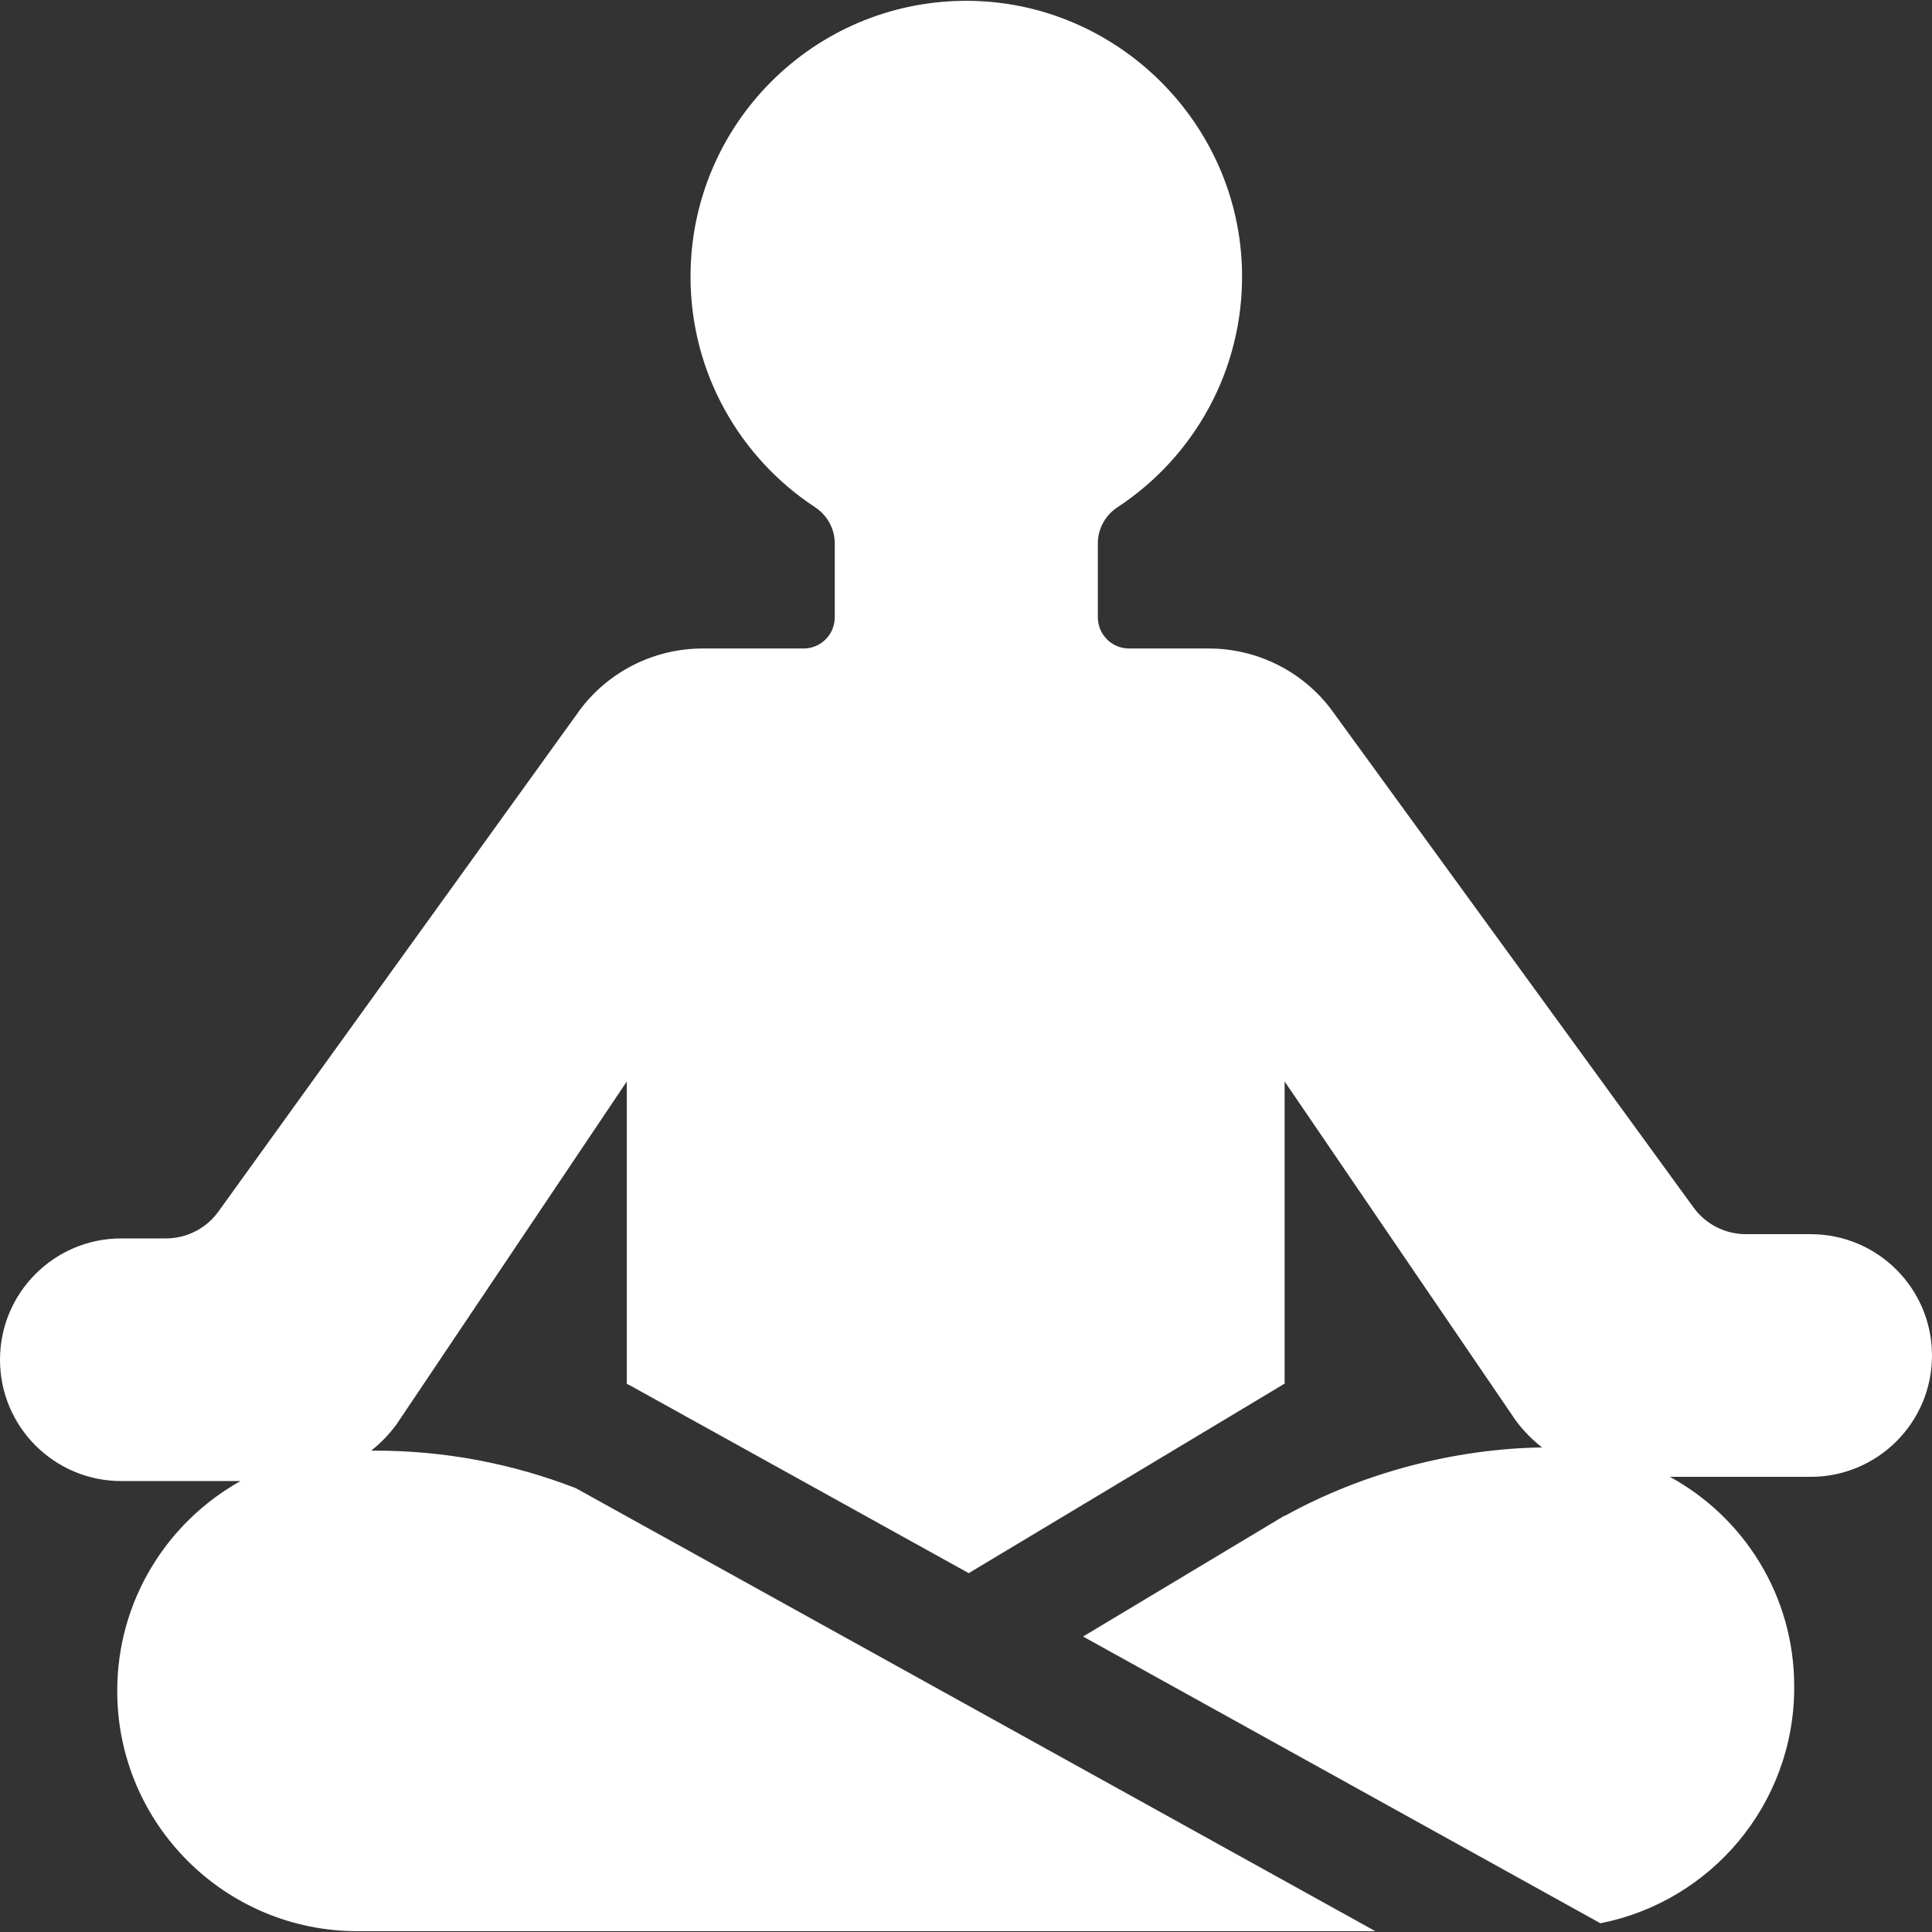 <svg width="512" height="512" viewBox="0 0 512 512" fill="none" xmlns="http://www.w3.org/2000/svg">
<rect x="0" y="0" width="512" height="512" fill="#333333" stroke="none"/>
<g clip-path="url(#clip0_698_7564)">
<path d="M479.847 327.069H462.68C457.196 327.069 452.042 324.446 448.816 320.012L352.638 187.818C344.951 177.761 333.016 171.861 320.357 171.861H299.211C294.643 171.861 290.939 168.158 290.939 163.589V143.994C290.939 140.125 292.918 136.547 296.151 134.423C316.259 121.214 329.459 98.35 329.156 72.424C328.689 32.498 295.665 0.034 255.736 0.217C215.532 0.402 182.997 33.05 182.997 73.298C182.997 98.852 196.113 121.343 215.981 134.406C219.223 136.537 221.219 140.116 221.219 143.997V163.589C221.219 168.157 217.516 171.861 212.947 171.861H186.191C173.533 171.861 161.598 177.761 153.911 187.818L57.885 321.071C54.663 325.543 49.488 328.193 43.976 328.193H32.152C14.396 328.192 0 342.588 0 360.345C0 378.103 14.395 392.497 32.152 392.497H63.738C44.251 403.384 31.066 424.203 31.066 448.111C31.066 483.276 59.573 511.783 94.738 511.783H364.483L152.577 394.37C135.733 387.837 117.788 384.438 99.627 384.438H98.378C100.867 382.449 103.123 380.138 105.054 377.516L166.108 286.602V366.737C166.404 366.877 166.702 367.009 166.993 367.17L256.719 416.9L340.441 366.674V286.602L401.652 376.392C403.671 379.135 406.042 381.538 408.666 383.584C385.519 383.93 361.073 390.29 340.441 401.75V401.648L287.022 433.695L424.125 509.683C453.396 503.945 475.484 478.162 475.484 447.212V446.906C475.484 422.889 462.182 402.129 442.549 391.375H479.848C497.605 391.375 512 376.98 512 359.223C512 341.464 497.604 327.069 479.847 327.069Z" fill="white"/>
</g>
<defs>
<clipPath id="clip0_698_7564">
<rect width="512" height="512" fill="white"/>
</clipPath>
</defs>
</svg>
